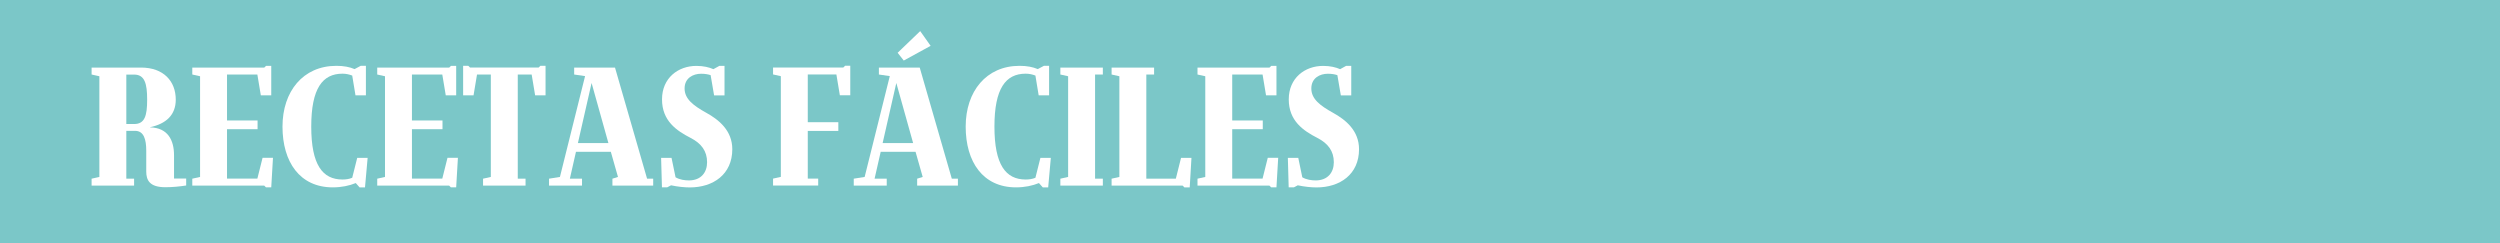 <?xml version="1.0" encoding="UTF-8"?>
<svg id="Capa_2" data-name="Capa 2" xmlns="http://www.w3.org/2000/svg" viewBox="0 0 360 35">
  <defs>
    <style>
      .cls-1 {
        fill: #fff;
      }

      .cls-2 {
        fill: #7bc7c8;
      }
    </style>
  </defs>
  <g id="Capa_1-2" data-name="Capa 1">
    <rect class="cls-2" width="360" height="35"/>
    <g>
      <path class="cls-1" d="m18.19,18.86v6.87h1.12v1h-6.12v-1l1.12-.25v-14.5l-1.12-.25v-1h7.12c3.25,0,5,1.97,5,4.62,0,2.2-1.38,3.47-3.7,3.97v.02c2.57.05,3.45,1.87,3.45,4v3.37h1.75v1c-.95.15-2,.25-3,.25-2.25,0-2.75-1-2.75-2.25v-3c0-1.65-.35-2.87-1.62-2.87h-1.25Zm0-1h1.12c1.53,0,1.88-1.17,1.88-3.5s-.35-3.62-1.88-3.62h-1.12v7.12Z"/>
      <path class="cls-1" d="m38.04,26.73h-10.35v-1l1.12-.25v-14.5l-1.12-.25v-1h10.37l.25-.25h.75v4.25h-1.5l-.5-3h-4.37v6.62h4.4v1.25h-4.4v7.12h4.37l.75-3h1.5l-.25,4.25h-.77l-.25-.25Z"/>
      <path class="cls-1" d="m48.44,9.48c1.07,0,1.92.17,2.62.47l.88-.47h.75v4.25h-1.5l-.47-2.85c-.45-.17-.9-.27-1.4-.27-2.88,0-4.5,2.12-4.5,7.62s1.62,7.62,4.5,7.62c.5,0,.97-.07,1.4-.25l.72-2.87h1.5l-.38,4.25h-.78l-.55-.62c-.92.38-2.05.62-3.3.62-4.77,0-7.25-3.67-7.25-8.75s2.97-8.75,7.75-8.75Z"/>
      <path class="cls-1" d="m64.67,26.73h-10.35v-1l1.12-.25v-14.5l-1.12-.25v-1h10.37l.25-.25h.75v4.25h-1.5l-.5-3h-4.37v6.62h4.4v1.25h-4.4v7.12h4.37l.75-3h1.5l-.25,4.25h-.77l-.25-.25Z"/>
      <path class="cls-1" d="m68.69,10.73l-.5,3h-1.5v-4.25h.75l.25.25h9.87l.25-.25h.75v4.25h-1.5l-.5-3h-2v15h1.12v1h-6.12v-1l1.12-.25v-14.75h-2Z"/>
      <path class="cls-1" d="m82.69,9.73h5.87l4.62,16h.88v1h-5.87v-1l.8-.25-1.03-3.62h-5.02l-.88,3.87h1.75v1h-4.75v-1l1.57-.25,3.62-14.52-1.57-.23v-1Zm.52,10.87h4.4l-2.42-8.65-1.97,8.65Z"/>
      <path class="cls-1" d="m96.64,26.68l-.57.3h-.75l-.12-4.25h1.5l.58,2.8c.6.35,1.33.45,1.92.45,1.75,0,2.62-1.15,2.62-2.62,0-1.62-.85-2.72-2.37-3.5-2.05-1.05-4.12-2.47-4.12-5.55s2.32-4.82,4.95-4.82c1.03,0,1.83.2,2.45.47l.85-.47h.75v4.25h-1.5l-.5-2.92c-.38-.12-.8-.2-1.38-.2-1.12,0-2.37.6-2.37,2.12s1.27,2.47,3.12,3.5c1.82,1,3.75,2.57,3.75,5.25,0,3.62-2.75,5.5-6.12,5.5-.75,0-1.75-.1-2.67-.3Z"/>
      <path class="cls-1" d="m116.32,10.73v6.87h4.4v1.25h-4.4v6.87h1.5v1h-6.5v-1l1.12-.25v-14.5l-1.12-.25v-1h10.12l.25-.25h.75v4.25h-1.5l-.5-3h-4.12Z"/>
      <path class="cls-1" d="m126.57,9.73h5.87l4.62,16h.88v1h-5.87v-1l.8-.25-1.03-3.62h-5.02l-.88,3.87h1.75v1h-4.75v-1l1.57-.25,3.62-14.52-1.57-.23v-1Zm.52,10.87h4.4l-2.42-8.65-1.97,8.65Zm2.17-13l3.25-3.12,1.5,2.12-3.87,2.12-.88-1.12Z"/>
      <path class="cls-1" d="m146.82,9.48c1.07,0,1.92.17,2.62.47l.88-.47h.75v4.25h-1.5l-.47-2.85c-.45-.17-.9-.27-1.4-.27-2.88,0-4.5,2.12-4.5,7.62s1.62,7.62,4.5,7.62c.5,0,.97-.07,1.4-.25l.72-2.87h1.5l-.38,4.25h-.78l-.55-.62c-.92.38-2.05.62-3.3.62-4.77,0-7.25-3.67-7.25-8.75s2.97-8.75,7.75-8.75Z"/>
      <path class="cls-1" d="m157.69,25.73h1.12v1h-6.12v-1l1.12-.25v-14.5l-1.12-.25v-1h6.12v1h-1.12v15Z"/>
      <path class="cls-1" d="m170.29,26.73h-10.22v-1l1.12-.25v-14.5l-1.12-.25v-1h6.12v1h-1.12v15h4.25l.75-3h1.5l-.25,4.25h-.77l-.25-.25Z"/>
      <path class="cls-1" d="m182.79,26.73h-10.35v-1l1.12-.25v-14.5l-1.12-.25v-1h10.37l.25-.25h.75v4.25h-1.5l-.5-3h-4.37v6.62h4.4v1.25h-4.4v7.12h4.37l.75-3h1.5l-.25,4.25h-.77l-.25-.25Z"/>
      <path class="cls-1" d="m186.89,26.68l-.57.3h-.75l-.12-4.25h1.5l.58,2.8c.6.35,1.33.45,1.92.45,1.75,0,2.62-1.15,2.62-2.62,0-1.62-.85-2.72-2.37-3.5-2.05-1.05-4.12-2.47-4.12-5.55s2.32-4.82,4.95-4.82c1.03,0,1.83.2,2.45.47l.85-.47h.75v4.25h-1.5l-.5-2.92c-.38-.12-.8-.2-1.38-.2-1.12,0-2.37.6-2.37,2.12s1.27,2.47,3.12,3.5c1.82,1,3.75,2.57,3.75,5.25,0,3.62-2.75,5.5-6.12,5.5-.75,0-1.75-.1-2.67-.3Z"/>
    </g>
  </g>
</svg>